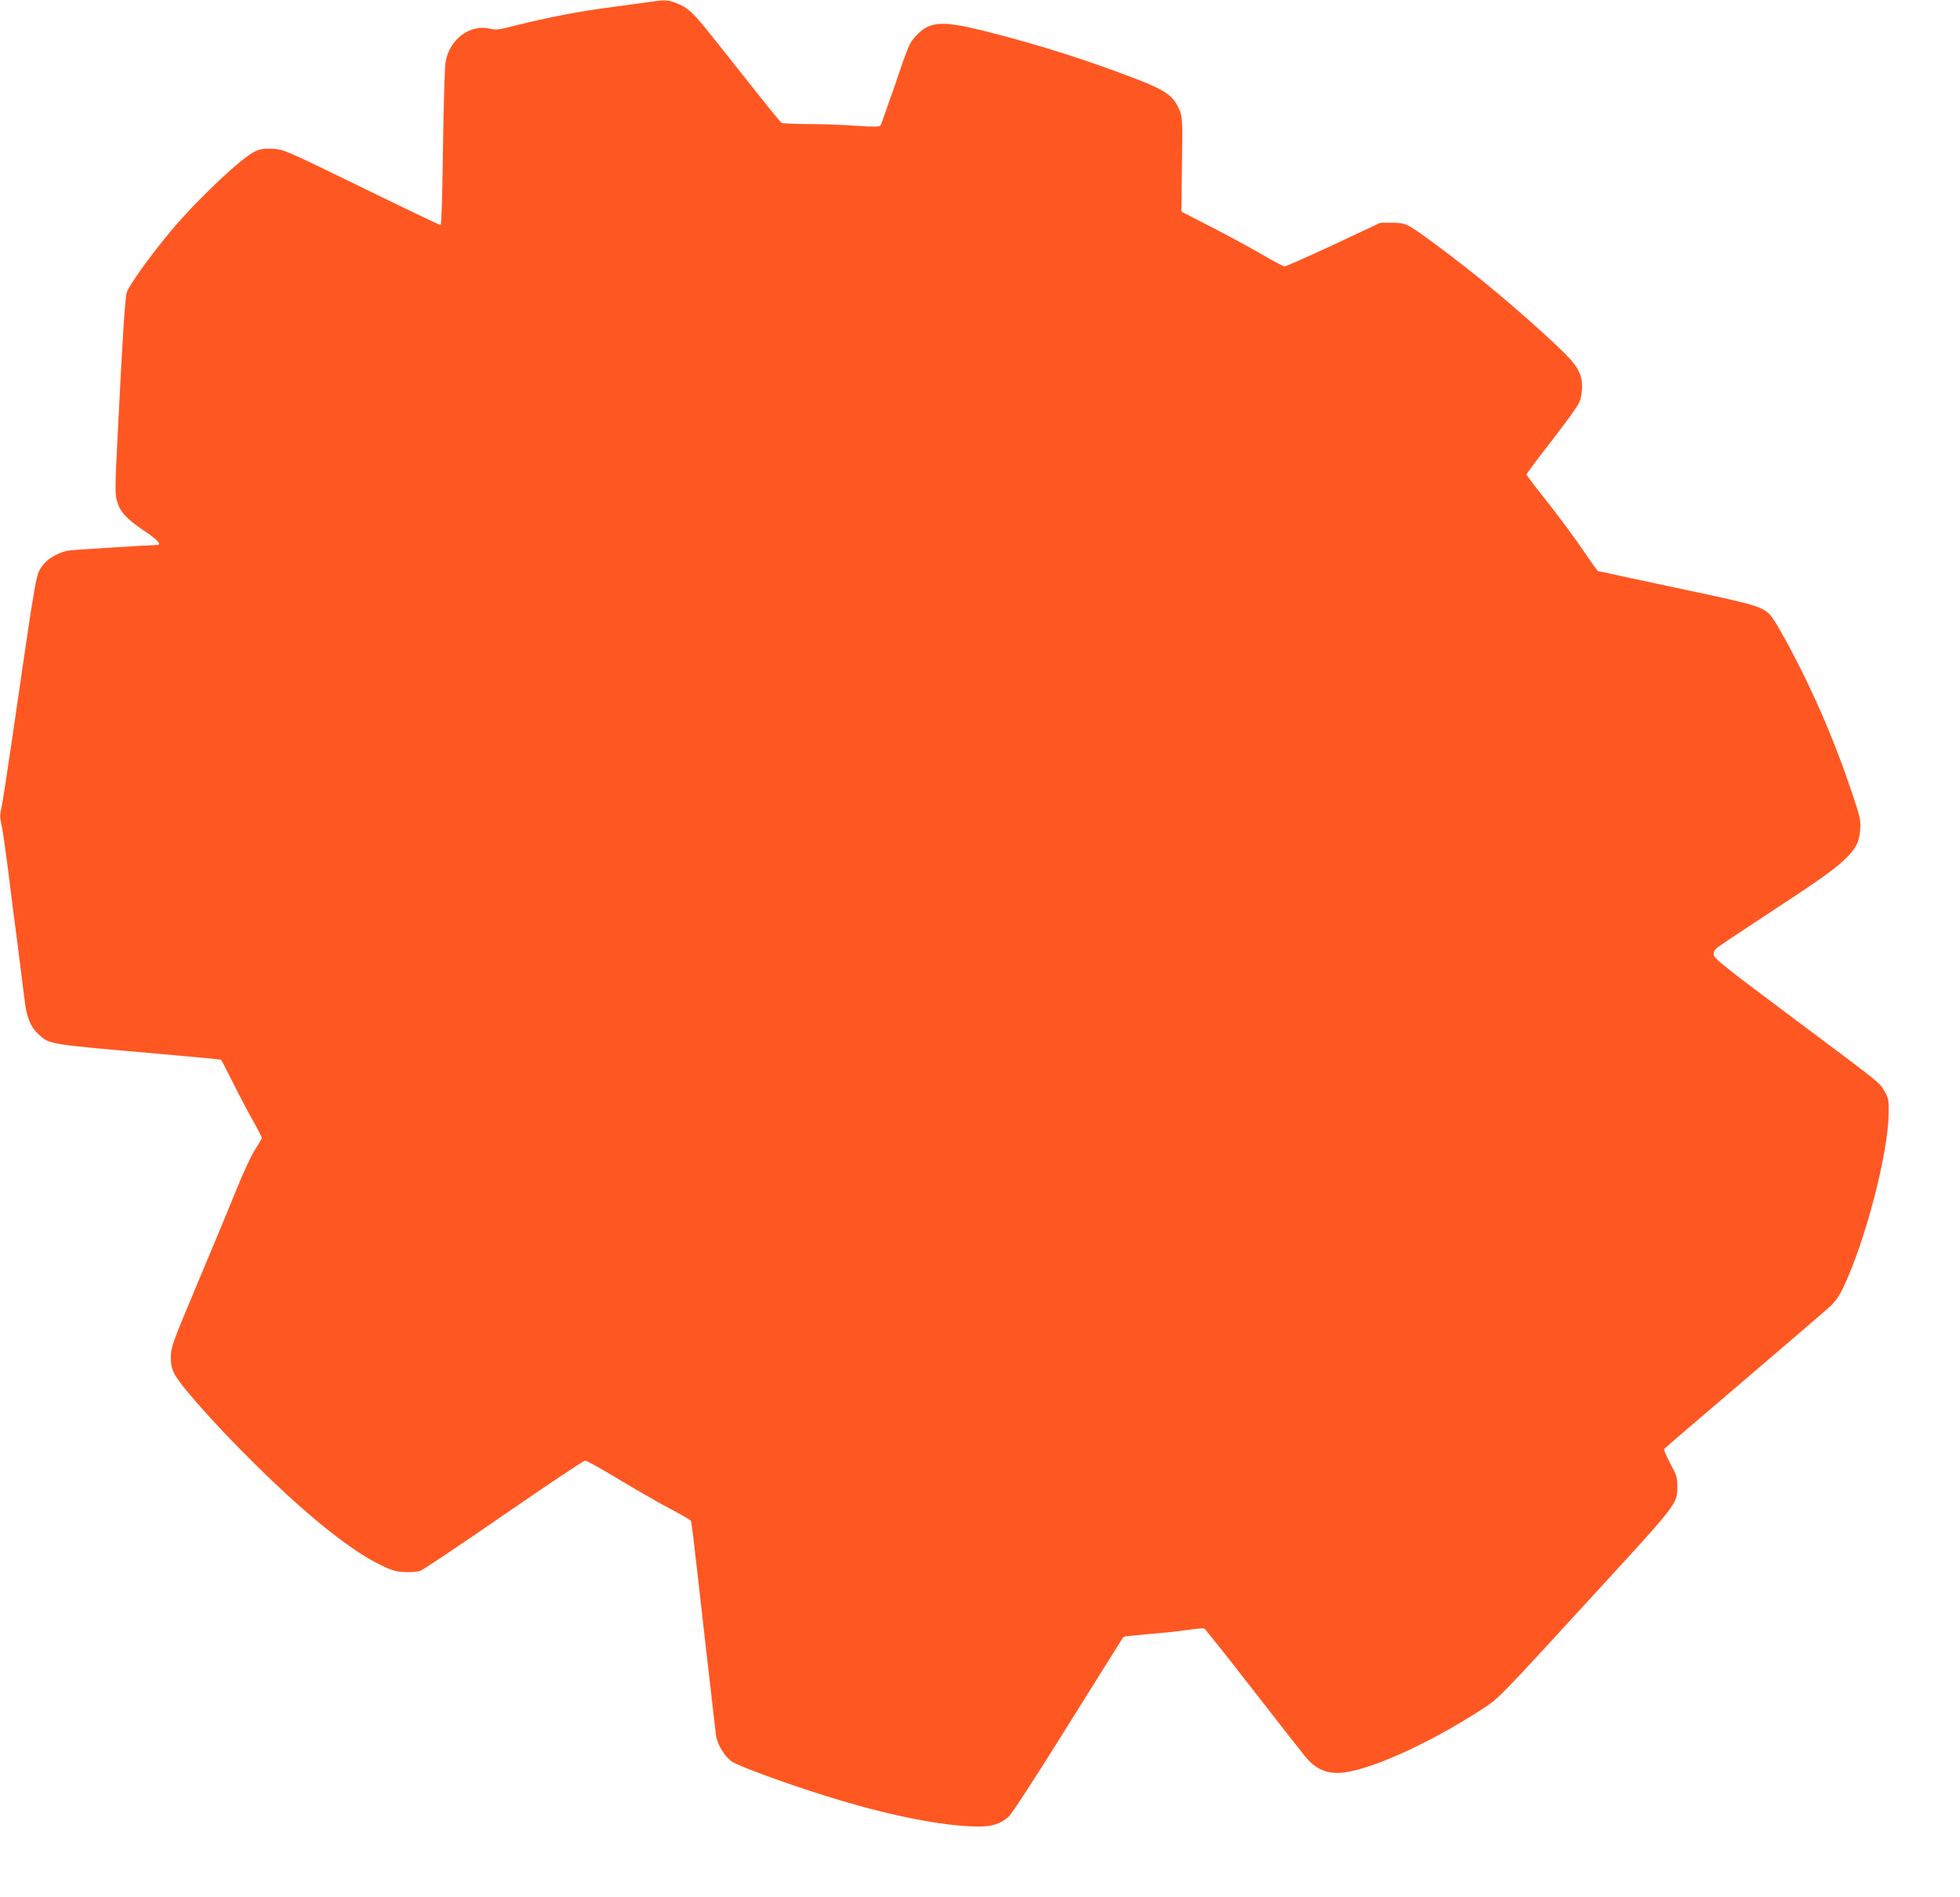 <?xml version="1.0" standalone="no"?>
<!DOCTYPE svg PUBLIC "-//W3C//DTD SVG 20010904//EN"
 "http://www.w3.org/TR/2001/REC-SVG-20010904/DTD/svg10.dtd">
<svg version="1.0" xmlns="http://www.w3.org/2000/svg"
 width="1280pt" height="1239pt" viewBox="0 0 1280 1239"
 preserveAspectRatio="xMidYMid meet">
<g transform="translate(0,1239) scale(0.1,-0.1)"
fill="#ff5722" stroke="none">
<path d="M4250 12378 c-30 -4 -140 -19 -245 -33 -213 -27 -436 -70 -631 -120
-113 -29 -136 -32 -172 -23 -132 33 -267 -68 -292 -217 -6 -33 -13 -286 -17
-562 -4 -320 -10 -503 -16 -503 -6 0 -238 111 -516 247 -495 241 -508 247
-577 251 -56 3 -81 0 -116 -16 -86 -38 -372 -307 -549 -517 -131 -157 -269
-347 -290 -402 -12 -31 -27 -265 -59 -901 -19 -375 -20 -418 -6 -465 21 -72
60 -114 176 -193 96 -65 121 -94 81 -94 -42 0 -519 -30 -566 -35 -62 -8 -137
-48 -171 -92 -51 -68 -38 7 -204 -1133 -33 -228 -65 -436 -72 -462 -9 -37 -9
-59 0 -95 7 -27 25 -154 42 -283 16 -129 45 -359 65 -510 19 -151 40 -315 46
-365 13 -111 39 -174 91 -221 75 -67 51 -63 797 -128 216 -19 394 -36 396 -38
1 -2 34 -66 73 -143 38 -77 97 -189 131 -249 34 -60 61 -113 61 -118 0 -4 -20
-40 -45 -78 -25 -39 -77 -151 -116 -248 -39 -97 -152 -370 -252 -607 -170
-405 -181 -434 -181 -495 -1 -48 5 -77 21 -110 47 -93 350 -426 634 -696 288
-275 533 -466 707 -552 78 -39 106 -47 162 -50 38 -2 84 1 103 7 20 7 266 172
548 367 282 194 520 354 530 354 10 0 102 -51 206 -114 103 -62 253 -149 333
-192 80 -42 148 -81 151 -86 6 -10 10 -42 94 -788 36 -316 68 -594 71 -616 8
-59 58 -139 104 -170 45 -30 341 -139 599 -220 407 -129 782 -204 1011 -204
93 0 140 16 197 64 19 16 182 266 389 599 197 315 359 574 361 576 1 2 75 10
164 18 88 7 204 19 256 27 53 8 101 12 107 10 6 -3 146 -179 311 -391 165
-213 322 -413 349 -446 62 -75 125 -107 212 -107 170 0 579 180 936 412 118
76 104 63 728 743 561 611 553 601 554 715 0 59 -4 74 -46 151 -25 47 -43 90
-40 95 4 5 239 207 522 448 283 242 537 460 564 485 33 31 61 72 86 126 144
306 292 874 294 1135 1 87 -1 99 -27 142 -35 60 -9 39 -607 486 -427 319 -505
381 -508 404 -2 18 4 33 18 45 11 10 148 101 303 203 354 231 466 310 538 380
71 70 91 109 97 191 4 61 0 82 -48 225 -119 358 -264 693 -442 1019 -34 61
-71 125 -85 142 -48 65 -87 78 -464 159 -195 41 -425 91 -511 109 -86 19 -159
35 -162 35 -3 0 -33 42 -68 93 -81 121 -204 286 -311 420 -48 59 -87 113 -87
118 0 6 73 104 161 217 89 114 171 227 181 251 13 27 20 65 20 103 0 94 -31
144 -169 274 -255 238 -532 470 -798 665 -175 129 -184 134 -275 134 l-75 0
-305 -143 c-168 -78 -312 -142 -320 -142 -9 0 -74 34 -145 76 -72 42 -220 123
-330 179 l-200 103 4 309 c4 303 3 309 -19 361 -36 83 -86 120 -254 186 -326
127 -656 233 -1011 322 -283 71 -363 66 -451 -28 -44 -46 -51 -62 -143 -334
-46 -132 -86 -246 -90 -253 -7 -10 -39 -11 -166 -2 -87 6 -228 11 -314 11 -86
0 -161 4 -167 8 -6 4 -69 79 -138 167 -70 88 -198 250 -286 360 -157 199 -183
224 -270 257 -48 19 -73 20 -160 6z"/>
</g>
</svg>
